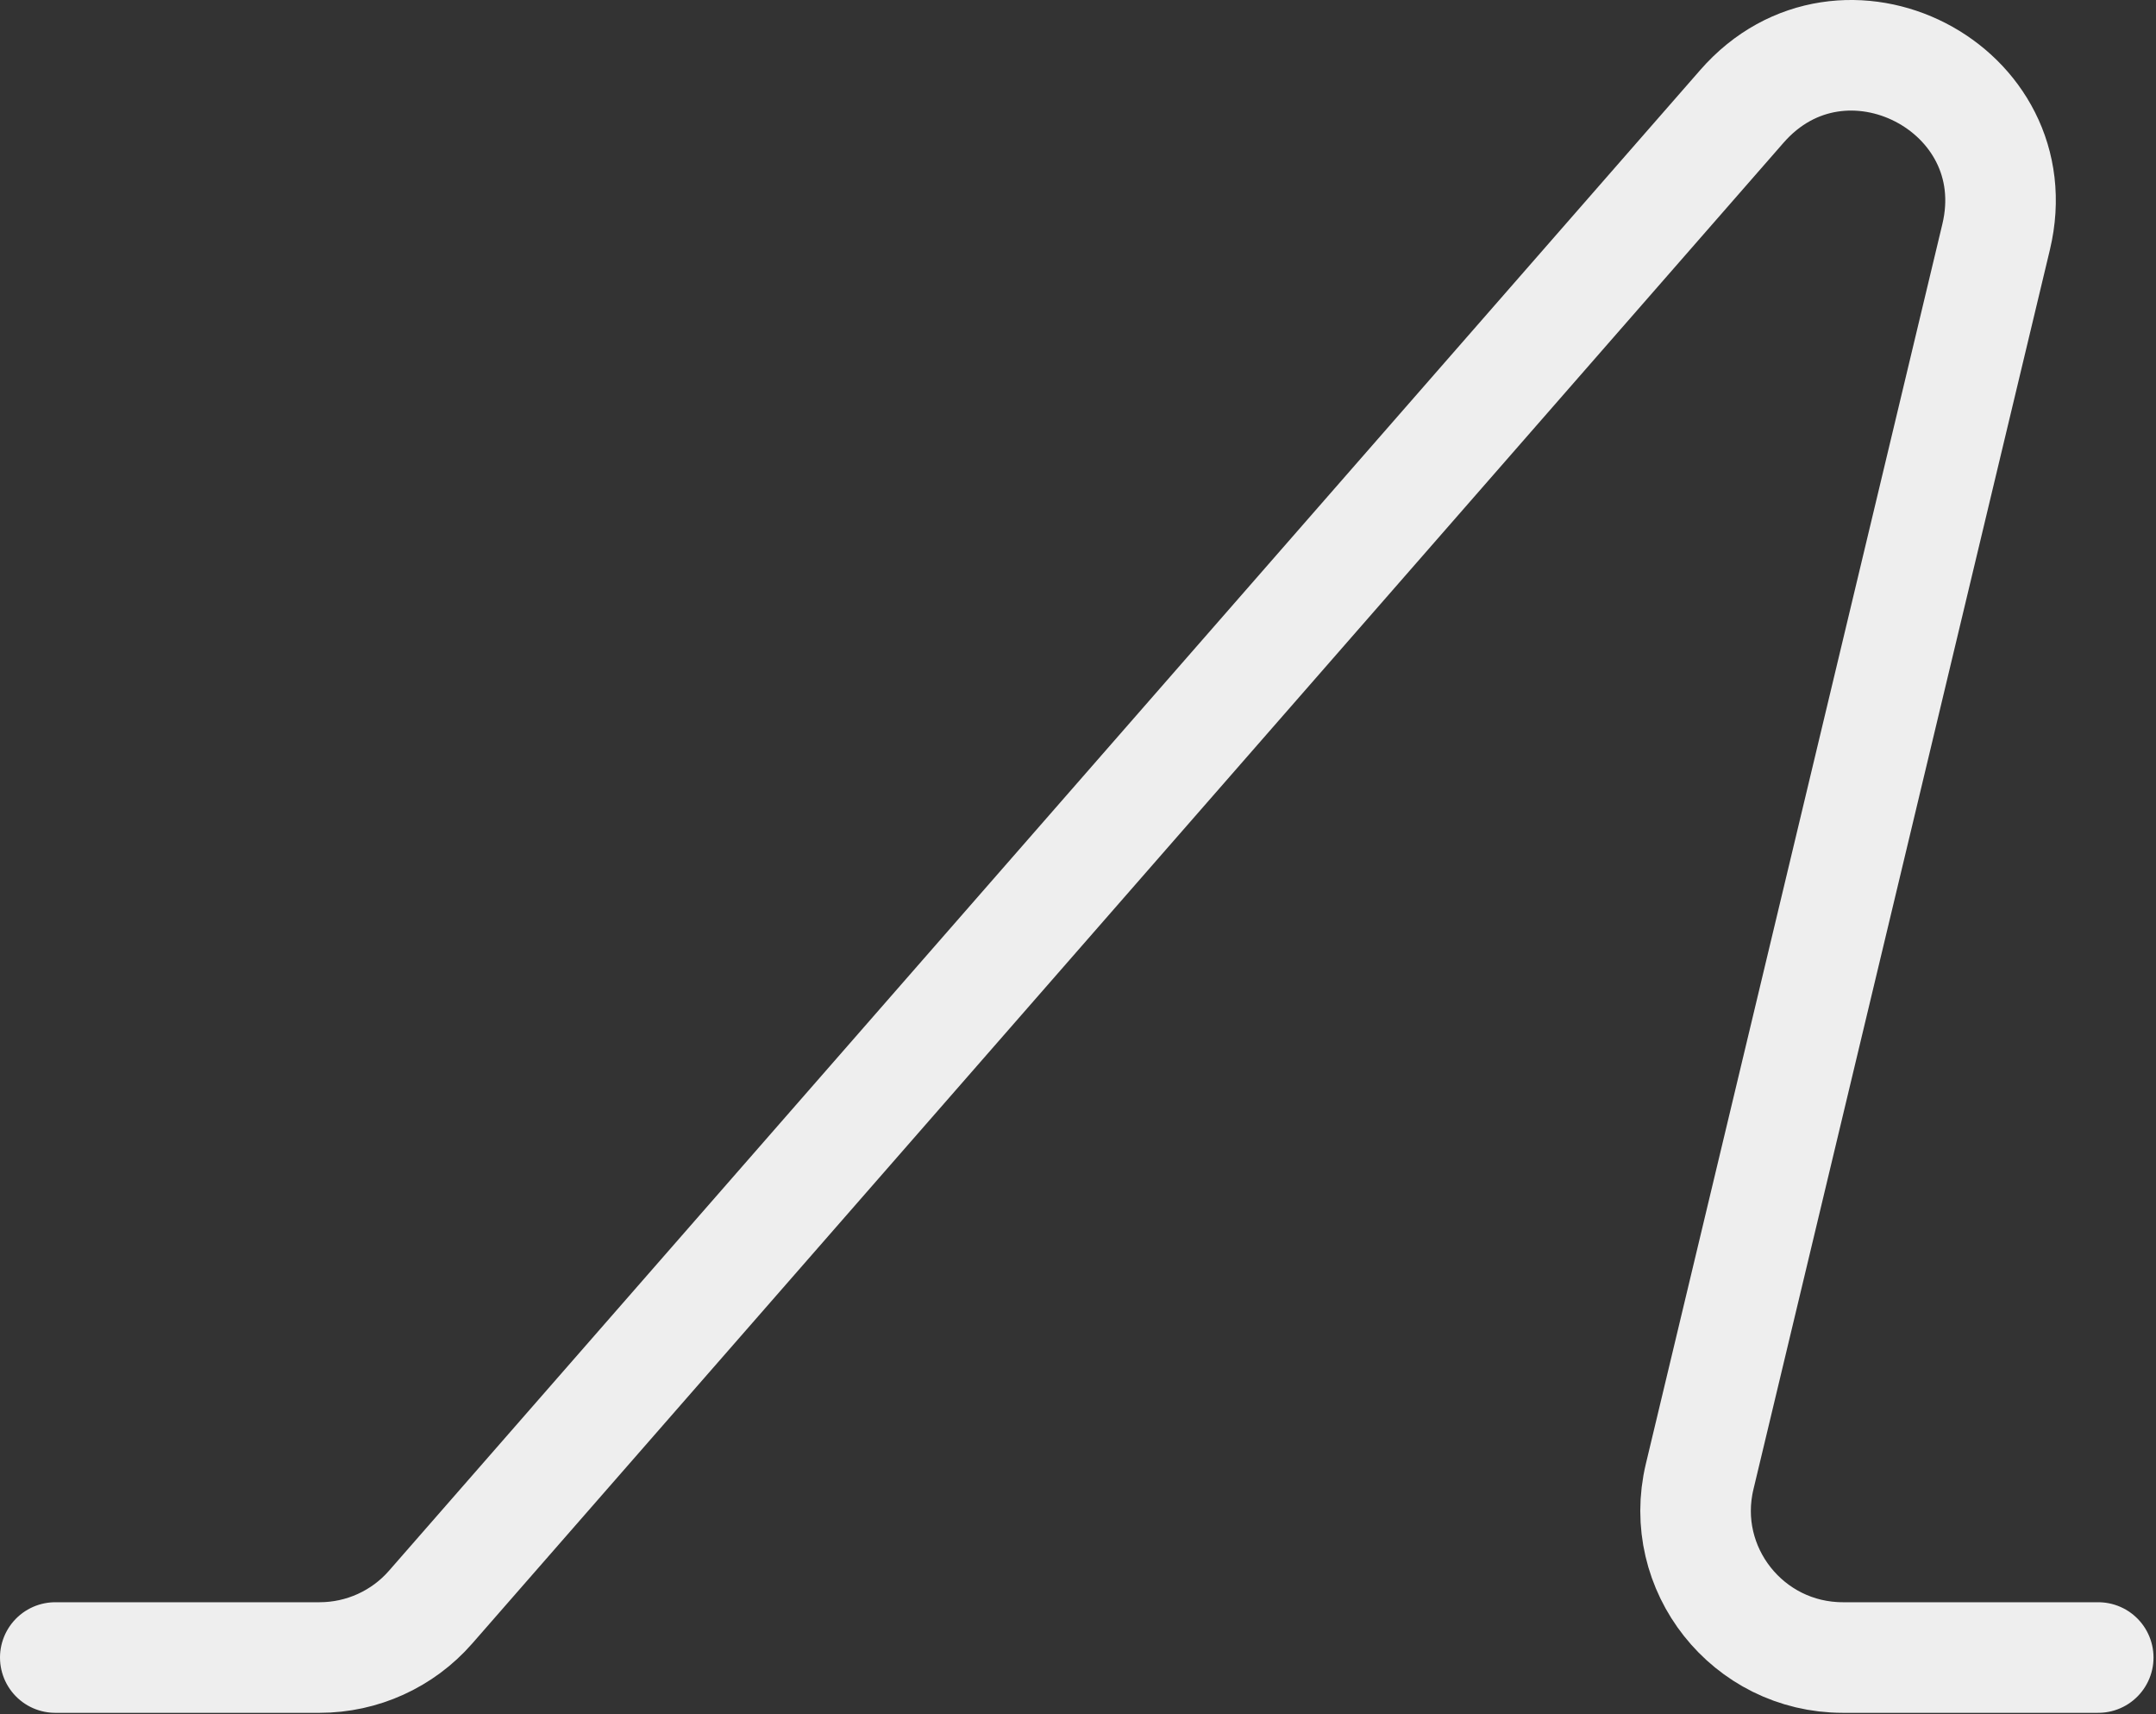 <svg width="39" height="31" viewBox="0 0 39 31" fill="none" xmlns="http://www.w3.org/2000/svg">
<rect x="0" y="0" width="39" height="31" fill="#333333" stroke="none"/>
<path d="M1 29.976H5.781C6.55 29.976 7.283 29.644 7.788 29.066L31.51 1.923C33.338 -0.169 36.754 1.585 36.108 4.285L30.745 26.704C30.346 28.373 31.615 29.976 33.336 29.976H37.955" stroke="#EEEEEE" stroke-width="2" stroke-linecap="round"/>
</svg>
